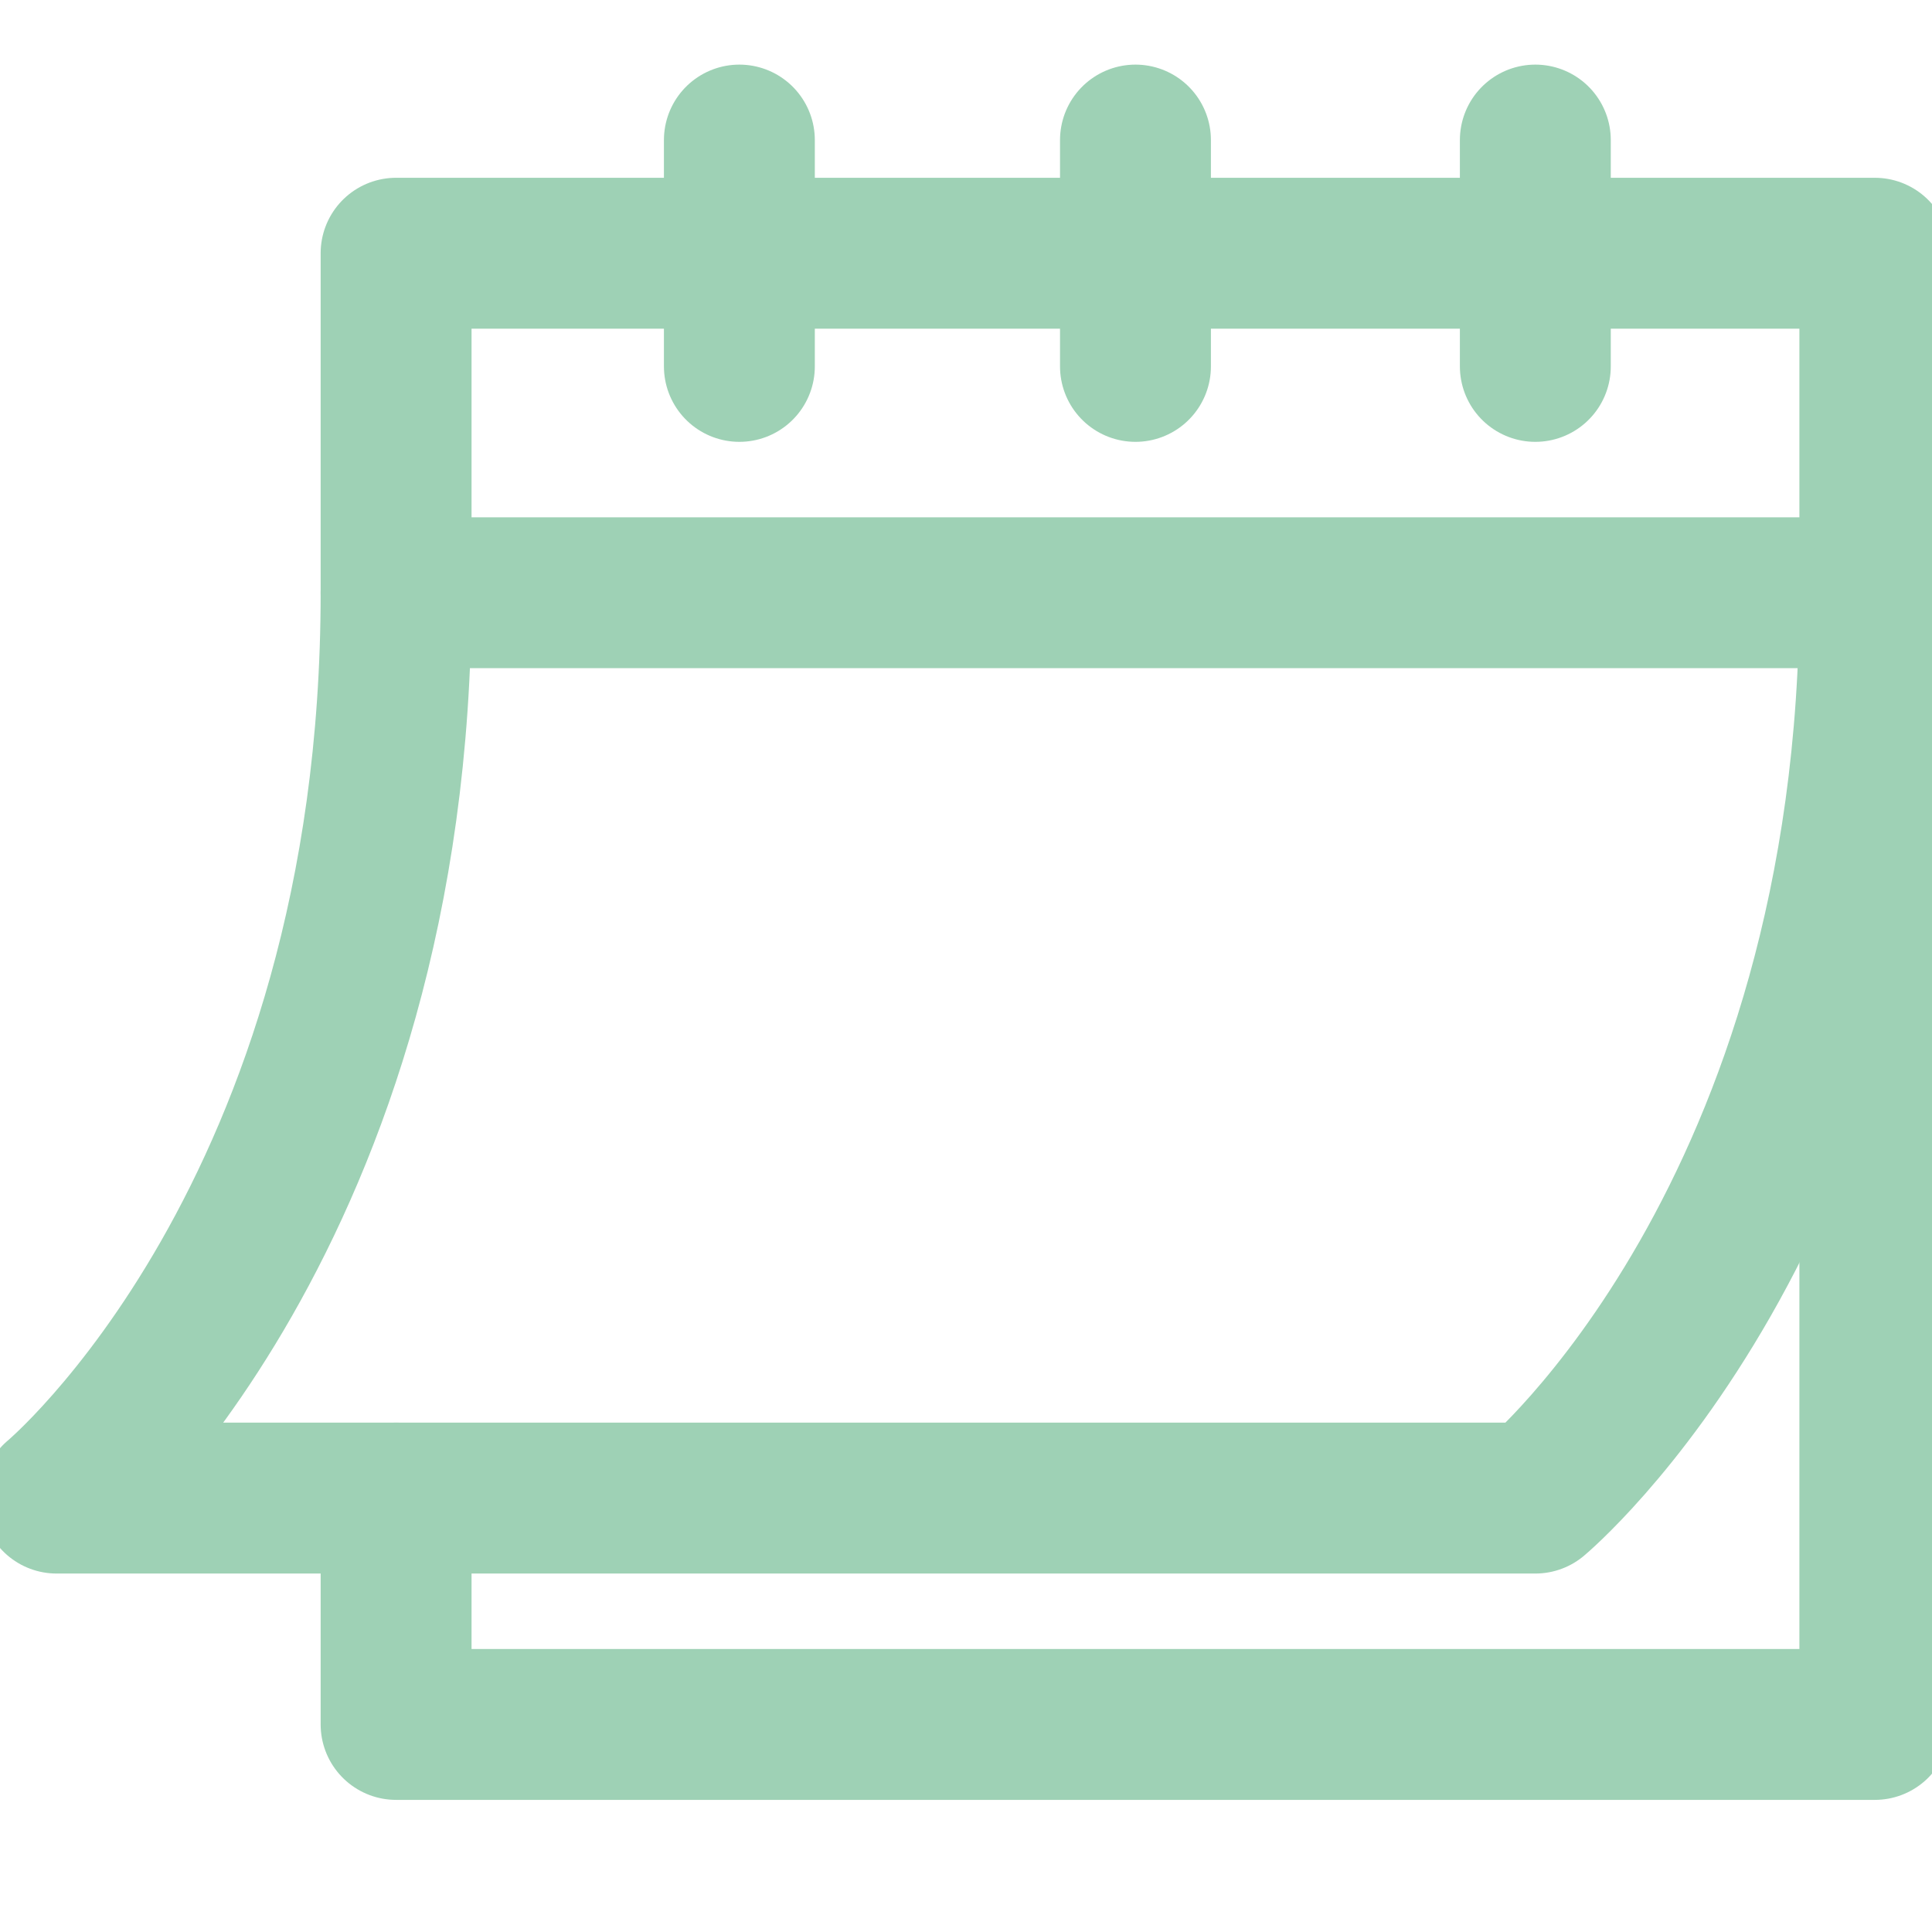 <?xml version="1.0" encoding="utf-8"?>
<!-- Generator: Adobe Illustrator 27.6.1, SVG Export Plug-In . SVG Version: 6.00 Build 0)  -->
<svg version="1.1" id="svg261" xmlns:svg="http://www.w3.org/2000/svg"
	 xmlns="http://www.w3.org/2000/svg" xmlns:xlink="http://www.w3.org/1999/xlink" x="0px" y="0px" viewBox="0 0 682.7 682.7"
	 style="enable-background:new 0 0 682.7 682.7;" xml:space="preserve">
<style type="text/css">
	.st0{clip-path:url(#SVGID_00000176760835595219146550000016972886747147929472_);}
	.st1{fill:none;stroke:#9ED1B5;stroke-width:40;stroke-linecap:round;stroke-linejoin:round;stroke-miterlimit:13.333;}
</style>
<g id="g267" transform="matrix(1.333,0,0,-1.333,0,682.667)">
	<g id="g269">
		<g>
			<defs>
				<rect id="SVGID_1_" x="-85.3" y="-76.3" width="682.7" height="682.7"/>
			</defs>
			<clipPath id="SVGID_00000124873177206795787150000010864011807077456516_">
				<use xlink:href="#SVGID_1_"  style="overflow:visible;"/>
			</clipPath>
			<g id="g271" style="clip-path:url(#SVGID_00000124873177206795787150000010864011807077456516_);">
				<g id="g277" transform="translate(105,106)">
					<path id="path279" class="st1" d="M0,9v-60h392v390H0v-90h392"/>
				</g>
				<g id="g281" transform="translate(196,466)">
					<path id="path283" class="st1" d="M0,9v-60"/>
				</g>
				<g id="g285" transform="translate(407,466)">
					<path id="path287" class="st1" d="M0,9v-60"/>
				</g>
				<g id="g289" transform="translate(301,466)">
					<path id="path291" class="st1" d="M0,9v-60"/>
				</g>
				<g id="g293" transform="translate(105,346)">
					<path id="path295" class="st1" d="M0,9c0-165-90-240-90-240h392c0,0,90,75,90,240"/>
				</g>
			</g>
			<use xlink:href="#SVGID_1_"  style="overflow:visible;fill:none;stroke:#9ED1B5;stroke-miterlimit:10;"/>
		</g>
	</g>
</g>
</svg>
